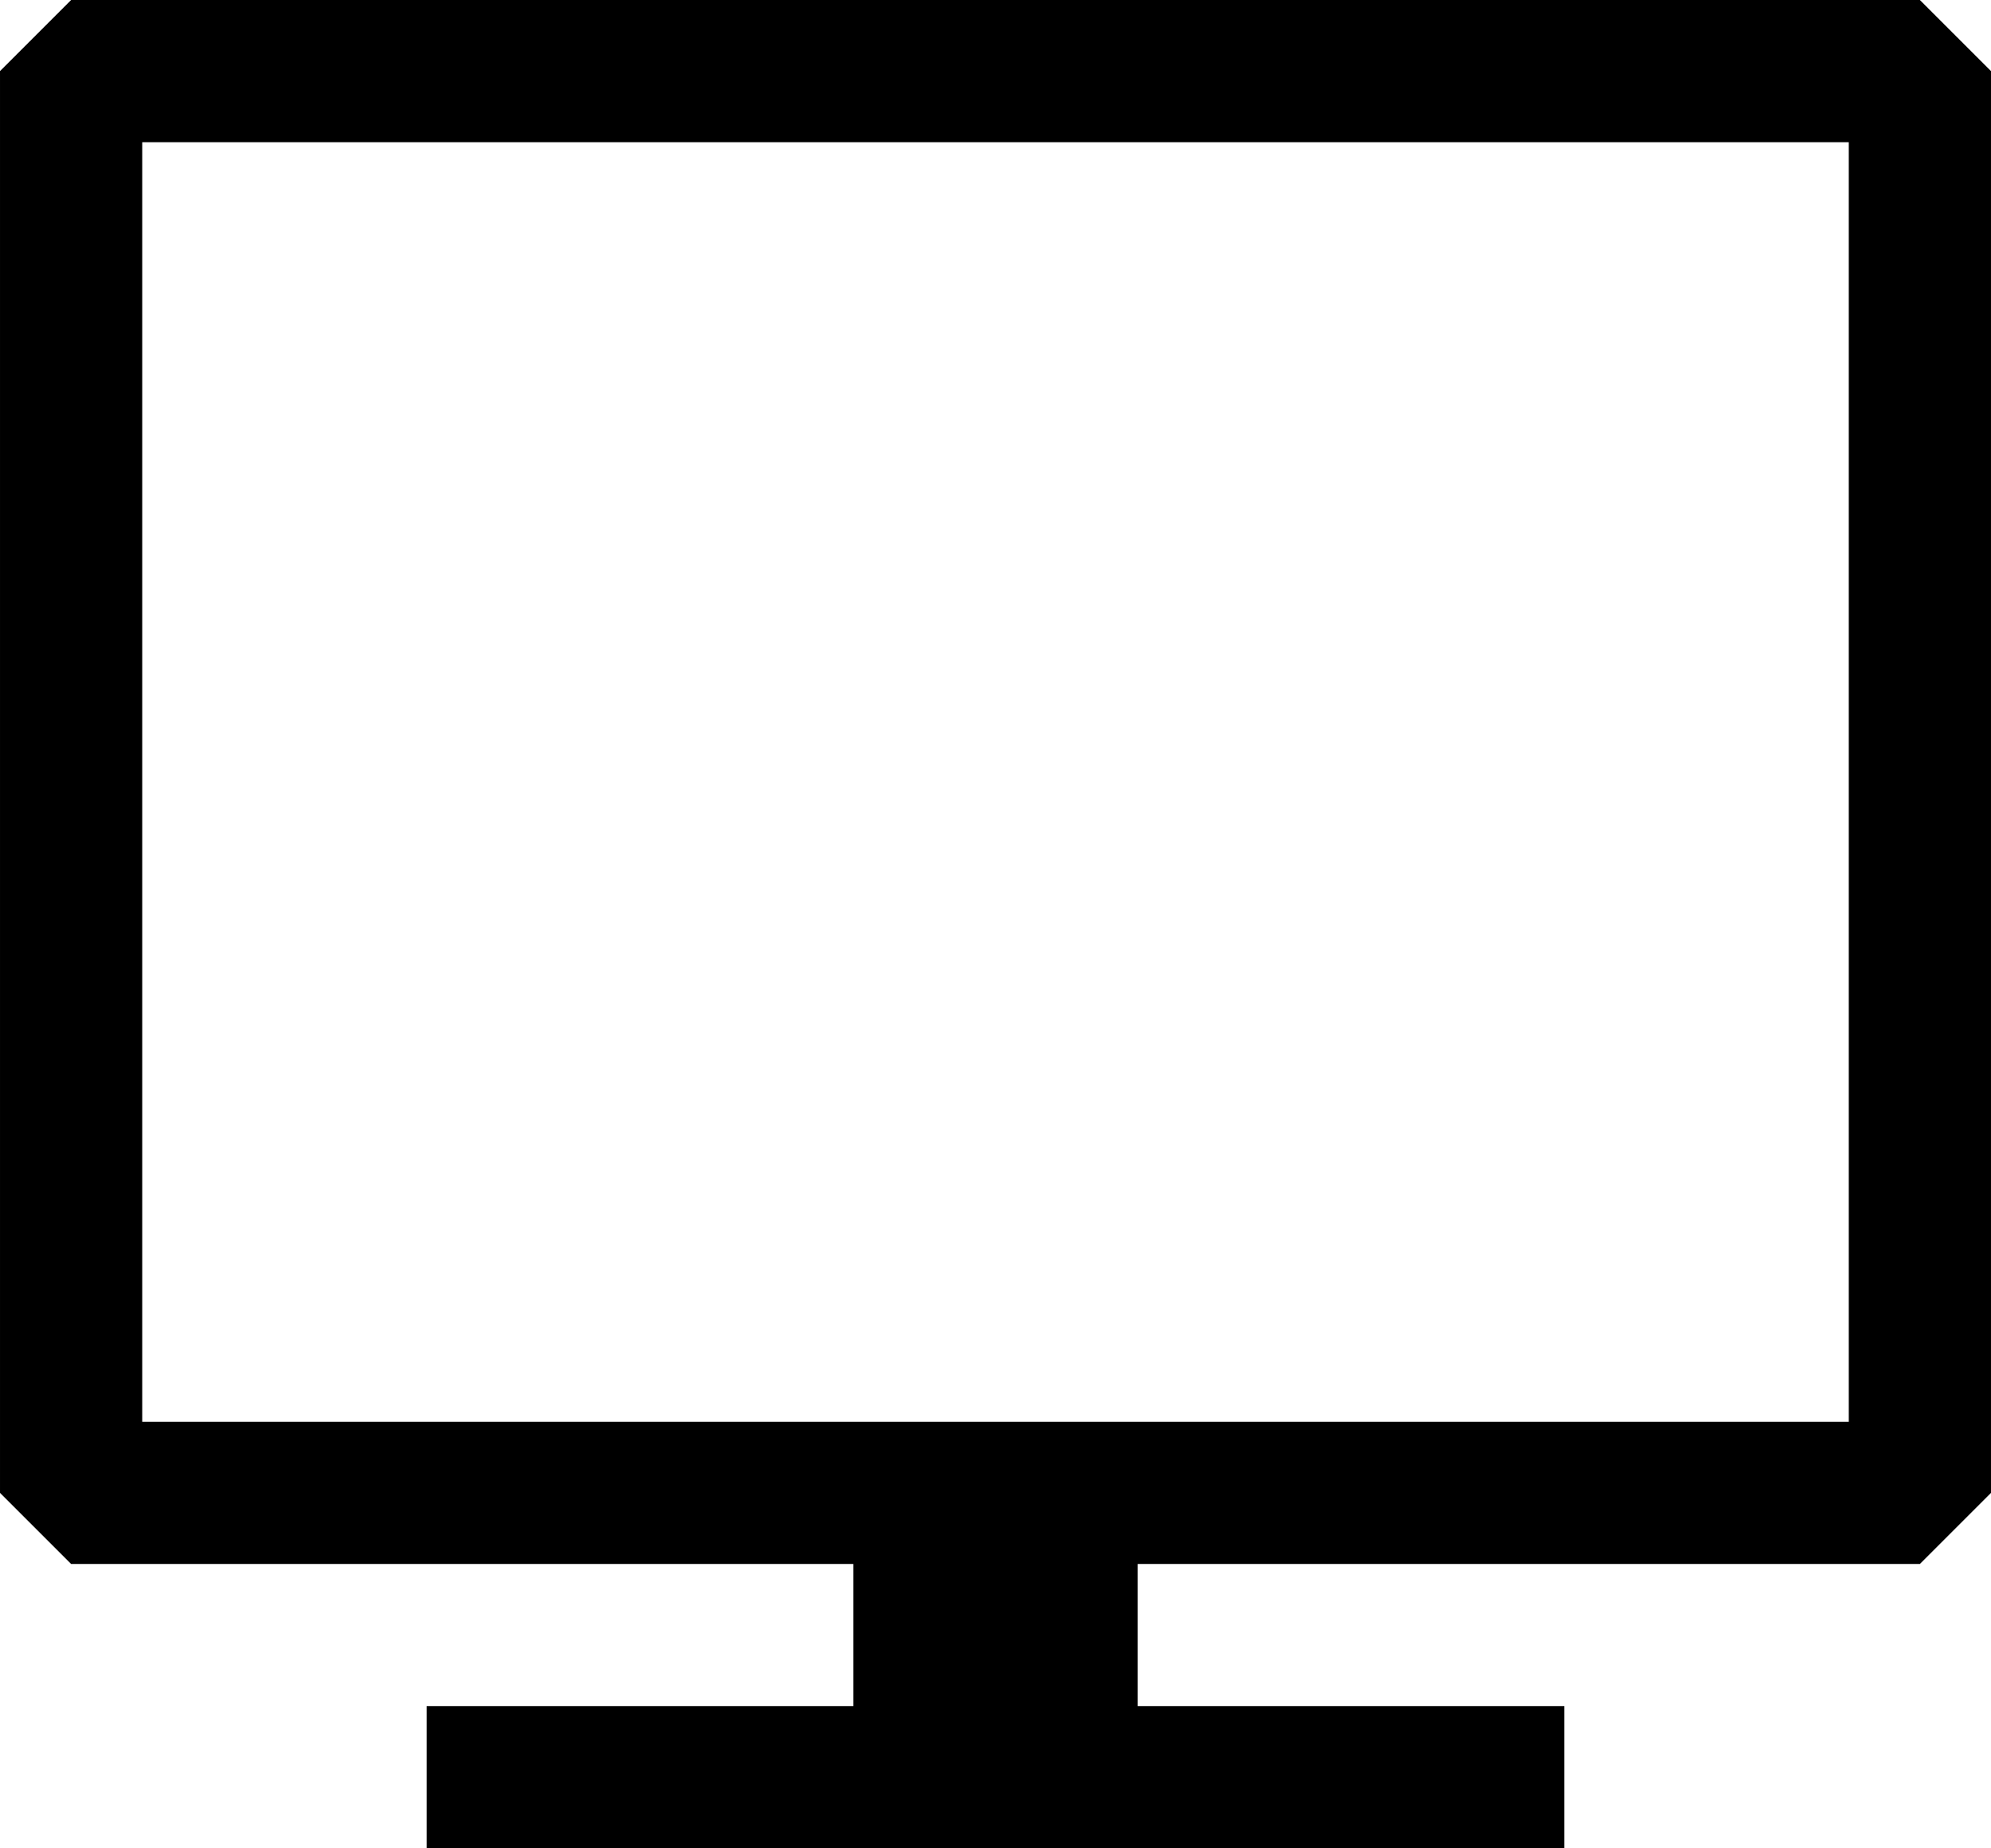 <?xml version="1.0" encoding="UTF-8"?>
<!DOCTYPE svg PUBLIC "-//W3C//DTD SVG 1.1//EN" "http://www.w3.org/Graphics/SVG/1.1/DTD/svg11.dtd">
<!-- Creator: CorelDRAW -->
<svg xmlns="http://www.w3.org/2000/svg" xml:space="preserve" width="12.347mm" height="11.465mm" version="1.1" style="shape-rendering:geometricPrecision; text-rendering:geometricPrecision; image-rendering:optimizeQuality; fill-rule:evenodd; clip-rule:evenodd"
viewBox="0 0 0.84 0.78"
 xmlns:xlink="http://www.w3.org/1999/xlink"
 xmlns:xodm="http://www.corel.com/coreldraw/odm/2003">
 <defs>
  <style type="text/css">
   <![CDATA[
    .fil0 {fill:black}
   ]]>
  </style>
 </defs>
 <g id="Layer_x0020_1">
  <path class="fil0" d="M0.81 0l-0.78 0 -0.03 0.03 0 0.6 0.03 0.03 0.33 0 0 0.06 -0.18 0 0 0.06 0.48 0 0 -0.06 -0.18 0 0 -0.06 0.33 0 0.03 -0.03 0 -0.6 -0.03 -0.03zm-0.03 0.6l-0.72 0 0 -0.54 0.72 0 0 0.54 0 -0z"/>
 </g>
</svg>
